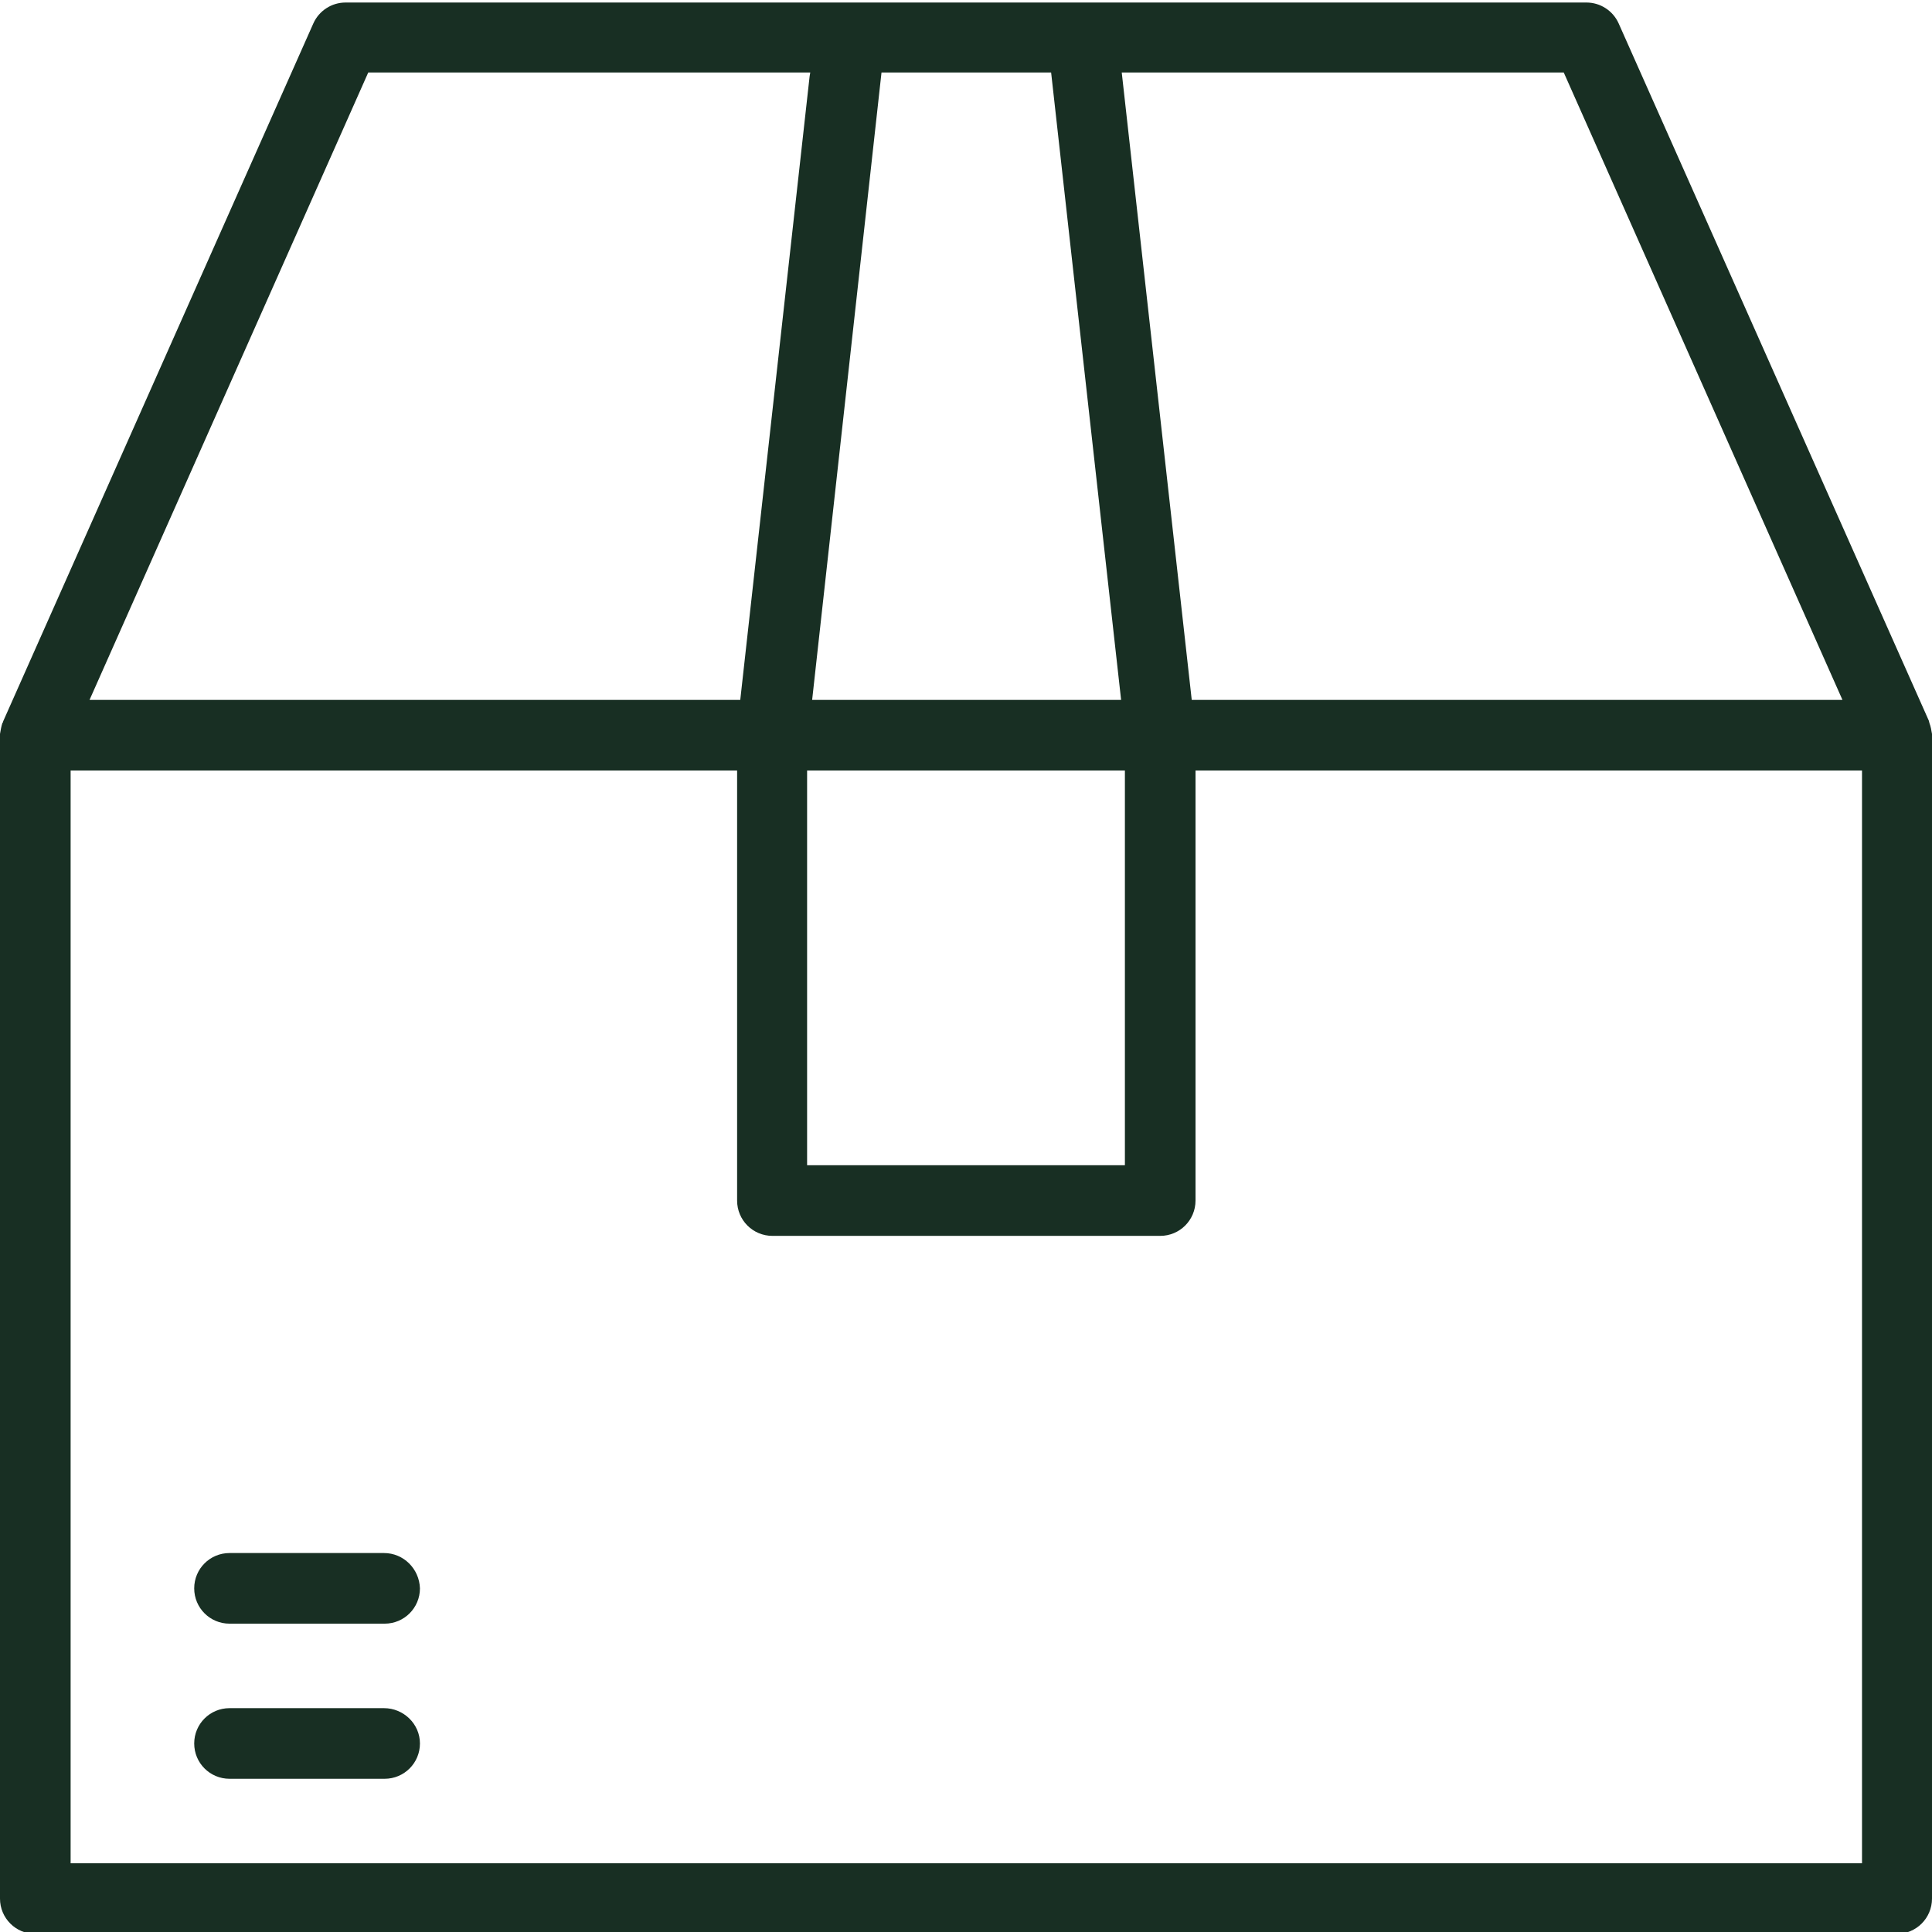 <?xml version="1.0" encoding="utf-8"?>
<!-- Generator: Adobe Illustrator 24.3.0, SVG Export Plug-In . SVG Version: 6.00 Build 0)  -->
<svg version="1.1" id="Calque_1" xmlns="http://www.w3.org/2000/svg" xmlns:xlink="http://www.w3.org/1999/xlink" x="0px" y="0px"
	 viewBox="0 0 306.4 306.4" style="enable-background:new 0 0 306.4 306.4;" xml:space="preserve">
<style type="text/css">
	.st0{fill:#182F23;}
</style>
<g>
	<path class="st0" d="M306,114.7l-0.1-0.4L256.7,3.7c-0.9-2-2.9-3.3-5.1-3.3H54.8c-2.2,0-4.2,1.3-5.1,3.3L0.5,114.4
		c0,0.1,0,0.2-0.1,0.2c-0.2,0.6-0.3,1.2-0.4,1.8c0,0.1,0,0.2,0,0.2l0,184.5c0,3.1,2.5,5.6,5.6,5.6h295.2c3.1,0,5.6-2.5,5.6-5.6
		V116.6c0,0,0-0.1,0-0.2C306.3,115.8,306.2,115.2,306,114.7z M248,11.5l44.2,99.5l-102.7,0H189l-11.1-99.5L248,11.5z M178.4,122.2
		v62.6H128v-62.6H178.4z M139.8,11.5h26.9l11.1,99.5h-49L139.8,11.5z M58.4,11.5h70.1l-0.1,0.6l-11,98.9l-102.4,0h-0.8L58.4,11.5z
		 M295.2,295.5h-284V122.2h105.7v68.2c0,3.1,2.5,5.6,5.6,5.6h61.5c3.1,0,5.6-2.5,5.6-5.6l0-68.2h105.7V295.5z"/>
	<path class="st0" d="M60.9,270.9H36.4c-3.1,0-5.6,2.5-5.6,5.6s2.5,5.6,5.6,5.6h24.6c3.1,0,5.6-2.5,5.6-5.6S64,270.9,60.9,270.9z"/>
	<path class="st0" d="M60.9,246.3H36.4c-3.1,0-5.6,2.5-5.6,5.6c0,3.1,2.5,5.6,5.6,5.6h24.6c3.1,0,5.6-2.5,5.6-5.6
		C66.5,248.8,64,246.3,60.9,246.3z"/>
</g>
</svg>
